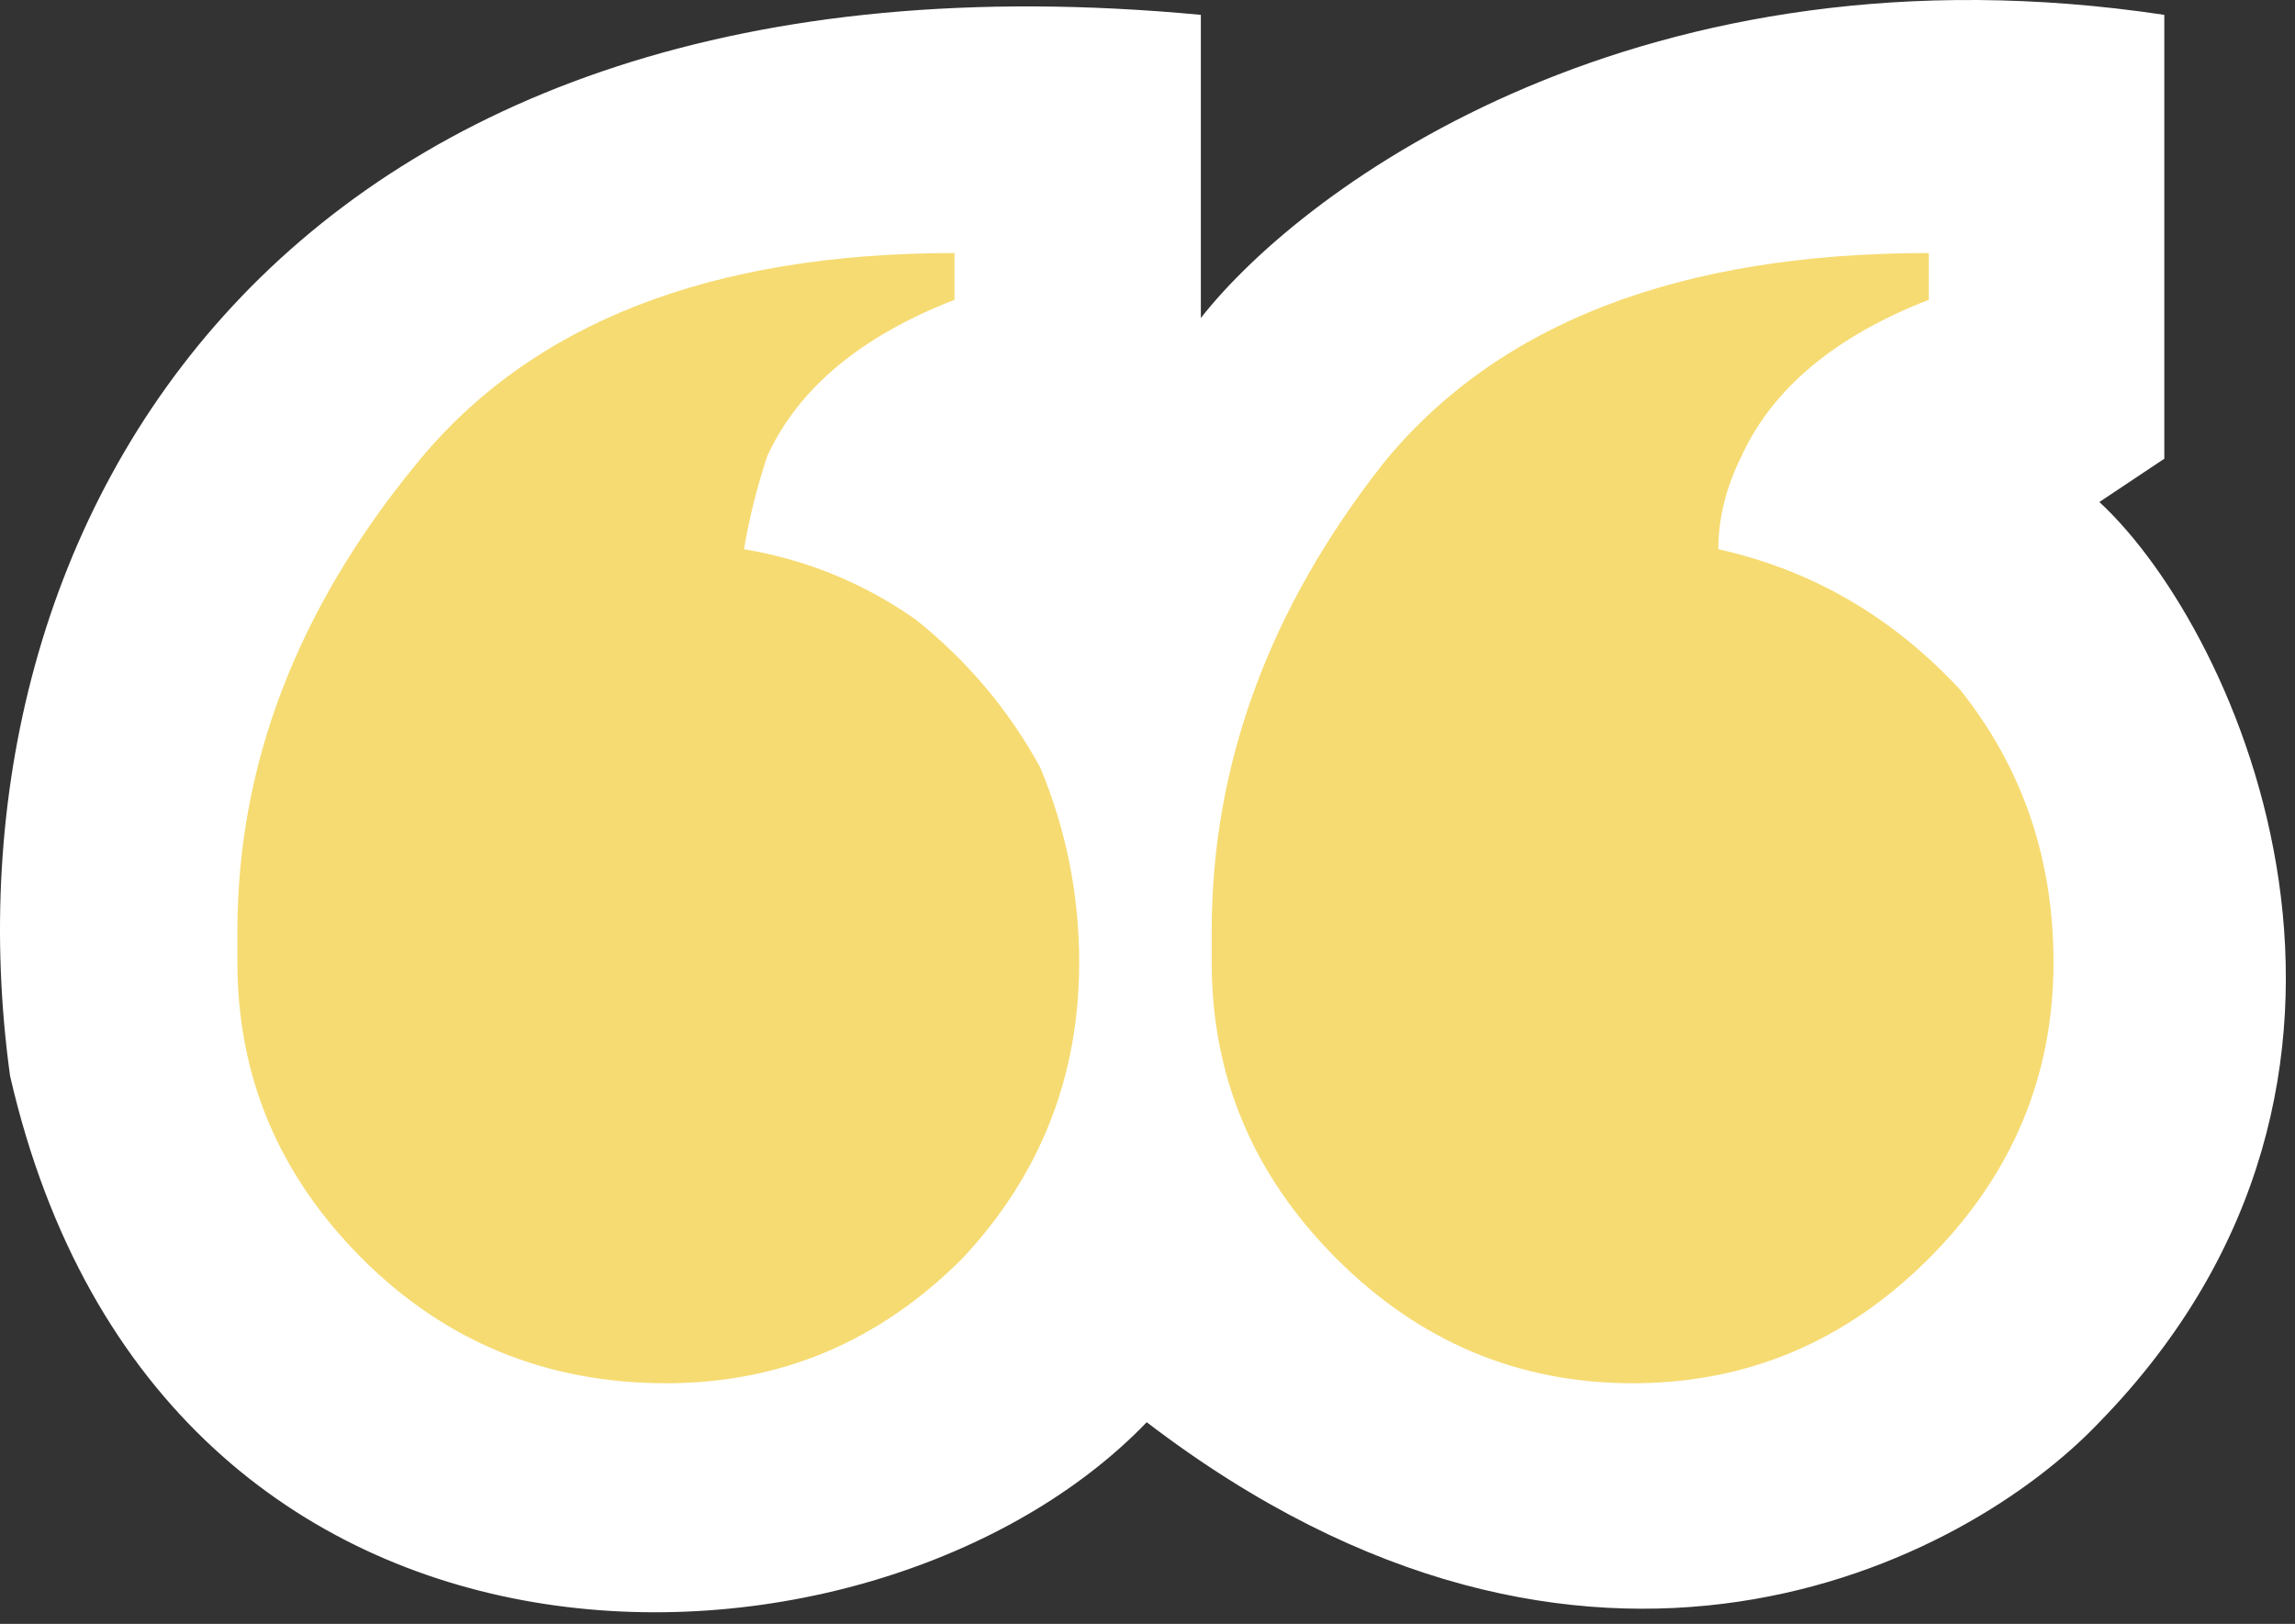 <svg width="106" height="75" viewBox="0 0 106 75" fill="none" xmlns="http://www.w3.org/2000/svg">
<rect x="0" y="0" width="106" height="75" fill="#333333" stroke="none"/>
<path d="M55.464 14.687V0.686C13.064 -3.314 -3.035 24.186 0.464 49.687C7.464 80.186 40.464 78.686 52.964 65.686C73.364 81.287 90.797 72.186 96.964 65.686C112.564 49.687 103.464 29.186 96.964 23.186L99.964 21.186V0.686C75.964 -2.914 60.297 8.52 55.464 14.687Z" fill="white"/>
<path d="M89.085 58.127C85.245 61.967 80.685 63.886 75.405 63.886C70.125 63.886 65.565 61.967 61.725 58.127C57.885 54.286 55.965 49.727 55.965 44.447C55.965 43.967 55.965 43.486 55.965 43.007C55.965 35.327 58.605 28.127 63.885 21.407C69.165 14.927 77.565 11.687 89.085 11.687V13.847C84.765 15.527 81.885 17.927 80.445 21.047C79.725 22.486 79.365 23.927 79.365 25.366C83.685 26.326 87.405 28.486 90.525 31.846C93.405 35.447 94.845 39.647 94.845 44.447C94.845 49.727 92.925 54.286 89.085 58.127ZM10.965 44.447C10.965 43.967 10.965 43.486 10.965 43.007C10.965 35.327 13.725 28.127 19.245 21.407C24.525 14.927 32.805 11.687 44.085 11.687V13.847C39.765 15.527 36.885 17.927 35.445 21.047C34.965 22.486 34.605 23.927 34.365 25.366C37.245 25.846 39.885 26.927 42.285 28.607C44.685 30.526 46.605 32.806 48.045 35.447C49.245 38.327 49.845 41.327 49.845 44.447C49.845 49.727 48.045 54.286 44.445 58.127C40.605 61.967 36.045 63.886 30.765 63.886C25.245 63.886 20.565 61.967 16.725 58.127C12.885 54.286 10.965 49.727 10.965 44.447Z" fill="#F6DB72"/>
</svg>
